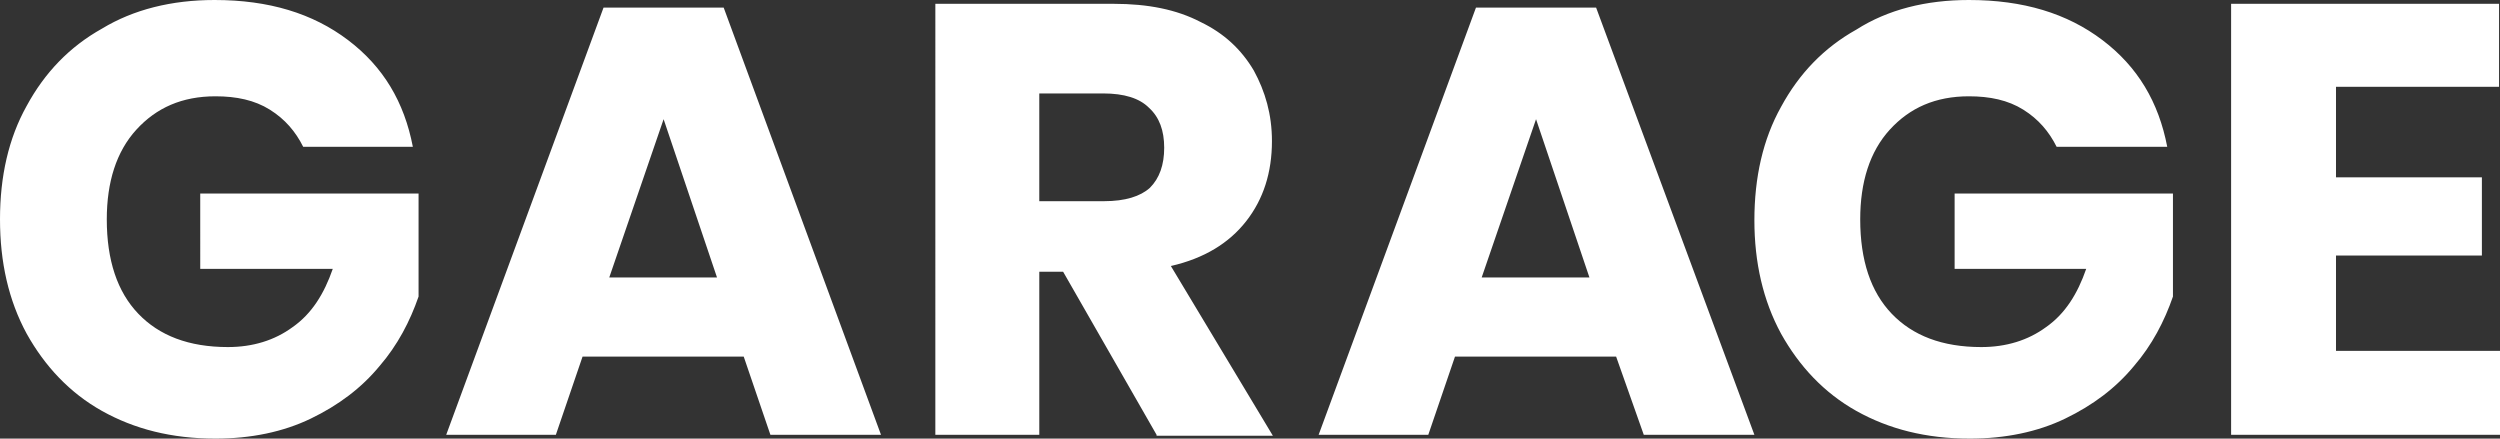 <svg width="171" height="30" fill="none" xmlns="http://www.w3.org/2000/svg"><rect width="100%" height="100%" fill="#333333" stroke="none"/><g clip-path="url(#clip0)" fill="#fff"><path d="M23.804 2.74c2.413 1.825 3.848 4.238 4.435 7.303h-7.5C20.217 9 19.5 8.153 18.456 7.5c-1.043-.652-2.282-.913-3.717-.913-2.283 0-4.043.783-5.413 2.283S7.304 12.457 7.304 15c0 2.804.718 4.956 2.153 6.456 1.434 1.5 3.456 2.283 6.13 2.283 1.696 0 3.196-.456 4.435-1.37 1.304-.913 2.152-2.282 2.739-3.978h-9.065V13.24H28.63v7.044c-.586 1.695-1.434 3.326-2.674 4.76-1.239 1.5-2.804 2.674-4.695 3.587-1.891.914-4.109 1.37-6.522 1.37-3 0-5.543-.652-7.76-1.891-2.218-1.24-3.914-3.066-5.153-5.283C.587 20.544 0 17.935 0 15c0-2.935.587-5.543 1.826-7.76 1.24-2.283 2.935-4.044 5.152-5.283C9.13.652 11.74 0 14.674 0c3.717 0 6.717.913 9.13 2.74zM50.87 24.391H39.847l-1.826 5.348h-7.5L41.282.52H49.5L60.26 29.74h-7.565L50.87 24.39zm-1.827-5.413L45.391 8.152l-3.717 10.826h7.37zM79.109 29.739l-6.391-11.152h-1.63v11.152h-7.11V.261h12.196c2.348 0 4.304.391 5.935 1.239 1.63.782 2.804 1.891 3.652 3.326.783 1.435 1.24 3 1.24 4.826 0 2.152-.588 3.978-1.762 5.478-1.174 1.5-2.87 2.544-5.152 3.065l6.978 11.61H79.11v-.066zm-8.022-15.978h4.435c1.435 0 2.478-.326 3.13-.913.653-.653.979-1.566.979-2.74 0-1.173-.326-2.086-1.044-2.739-.652-.652-1.695-.978-3.13-.978h-4.37v7.37zM110.543 24.391H99.521l-1.826 5.348h-7.5L100.956.52h8.218L120 29.74h-7.566l-1.891-5.348zm-1.826-5.413l-3.652-10.826-3.718 10.826h7.37zM143.804 2.74c2.413 1.825 3.848 4.238 4.435 7.303h-7.565c-.522-1.043-1.239-1.89-2.283-2.543-1.043-.652-2.282-.913-3.717-.913-2.283 0-4.044.783-5.413 2.283-1.37 1.5-2.022 3.587-2.022 6.13 0 2.804.718 4.956 2.152 6.456 1.435 1.5 3.457 2.283 6.131 2.283 1.695 0 3.195-.456 4.435-1.37 1.304-.913 2.152-2.282 2.739-3.978h-9V13.24h14.934v7.044c-.587 1.695-1.434 3.326-2.673 4.76-1.24 1.5-2.805 2.674-4.696 3.587-1.891.914-4.109 1.37-6.522 1.37-3 0-5.543-.652-7.761-1.891-2.217-1.24-3.913-3.066-5.152-5.283-1.239-2.282-1.826-4.891-1.826-7.76 0-2.936.587-5.544 1.826-7.762 1.239-2.282 2.935-4.043 5.152-5.282C129.13.652 131.739 0 134.674 0c3.717 0 6.717.913 9.13 2.74zM159.782 5.935v6.195h9.979v5.348h-9.979V24H171v5.739h-18.392V.261h18.327v5.674h-11.153z"/></g><defs><clipPath id="clip0"><path fill="#fff" d="M0 0h170.935v30H0z"/></clipPath></defs></svg>